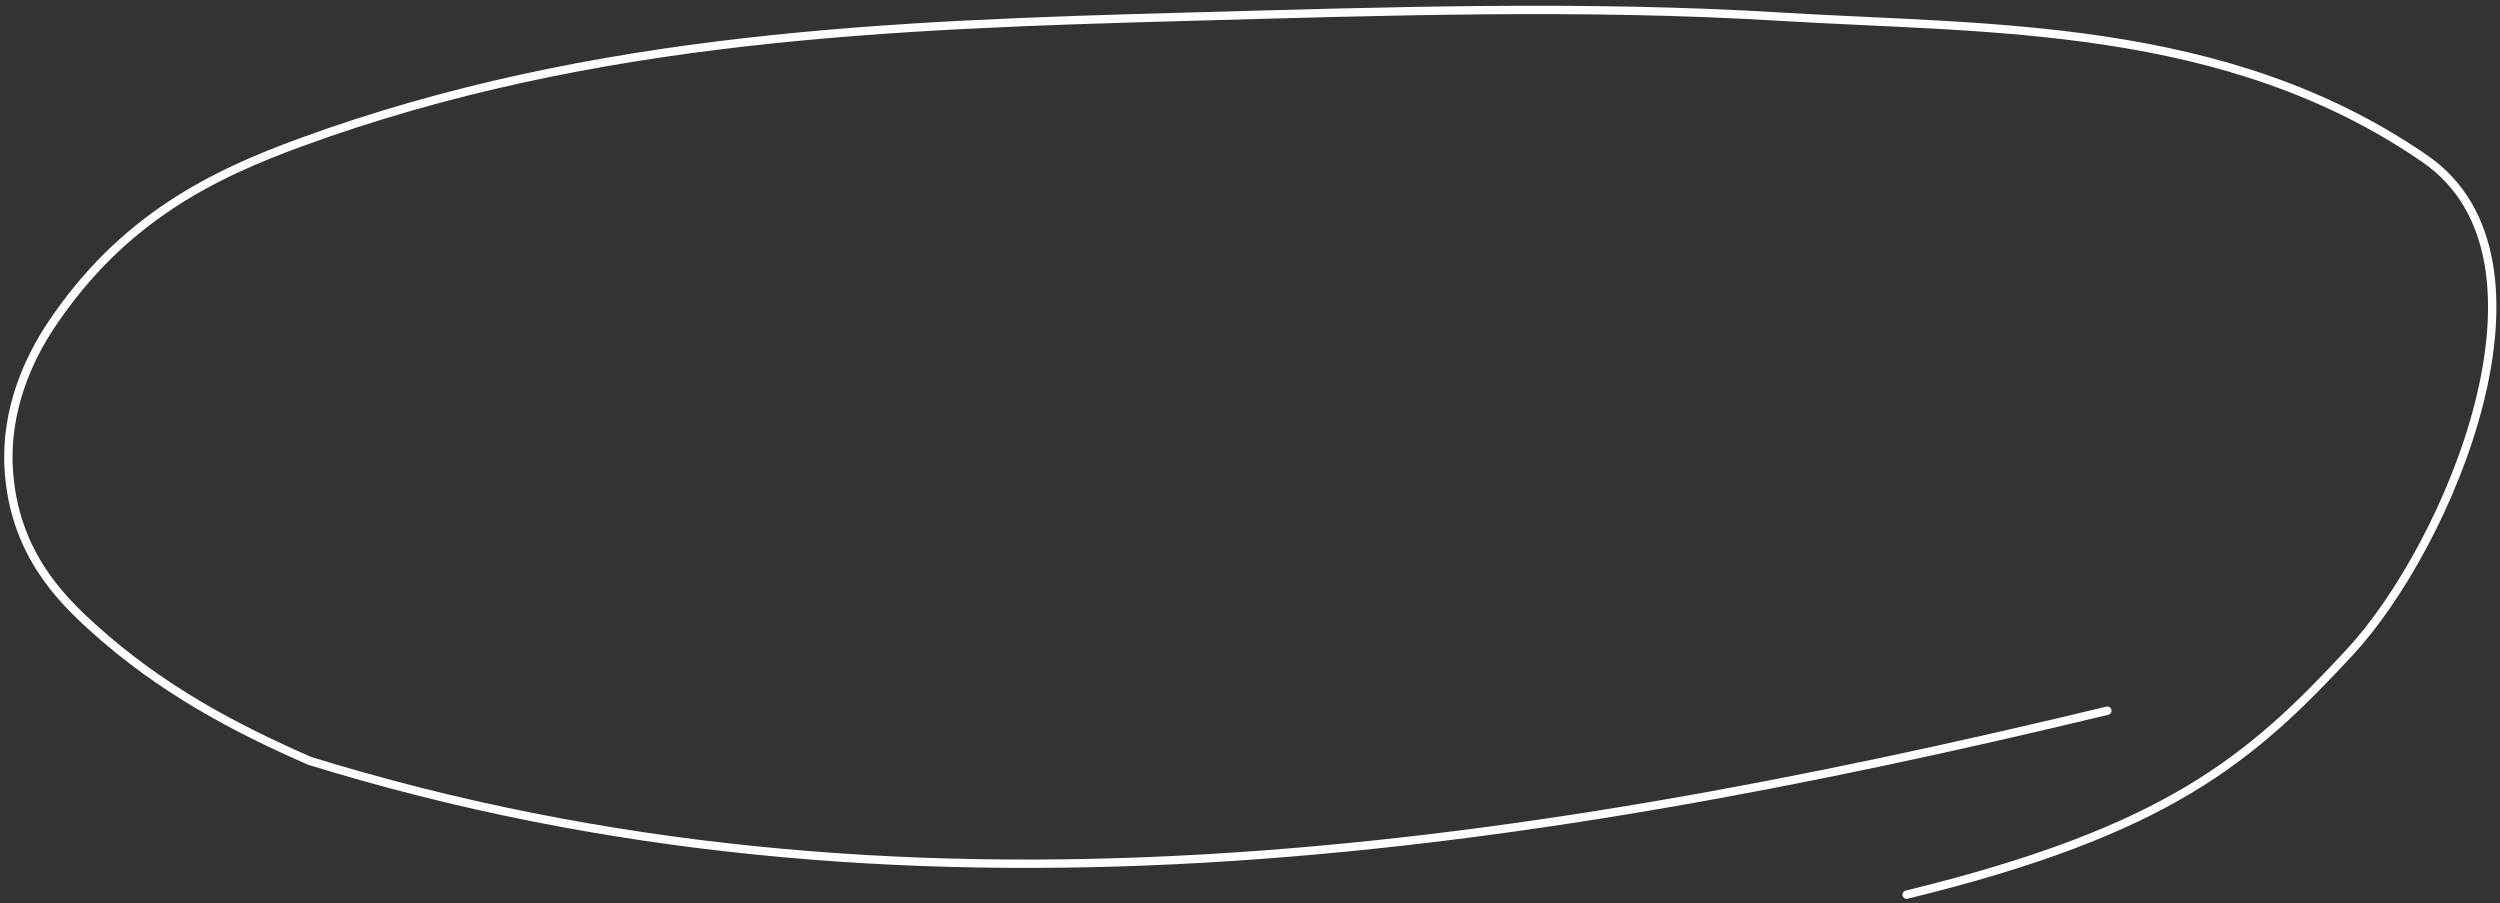 <?xml version="1.0" encoding="UTF-8"?> <svg xmlns="http://www.w3.org/2000/svg" width="299" height="108" viewBox="0 0 299 108" fill="none"><rect x="0" y="0" width="299" height="108" fill="#333333" stroke="none"/><path d="M252.038 84.999C179.988 102.359 107.545 112.794 37.038 90.999C28.245 87.151 19.303 82.503 11.038 74.999C7.12 71.442 1.601 65.899 1.038 55.999C0.638 48.951 3.446 42.913 6.038 38.999C14.657 25.986 25.707 20.771 36.038 17C70.991 4.242 106.646 2.967 142.038 2C165.772 1.351 189.309 0.556 213.038 2C237.823 3.507 266.164 2.513 290.038 19C307.434 31.013 292.89 65.216 281.038 77.999C269.187 90.783 259.277 99.373 228.038 107" stroke="#FEFEFF" stroke-linecap="round"></path></svg> 